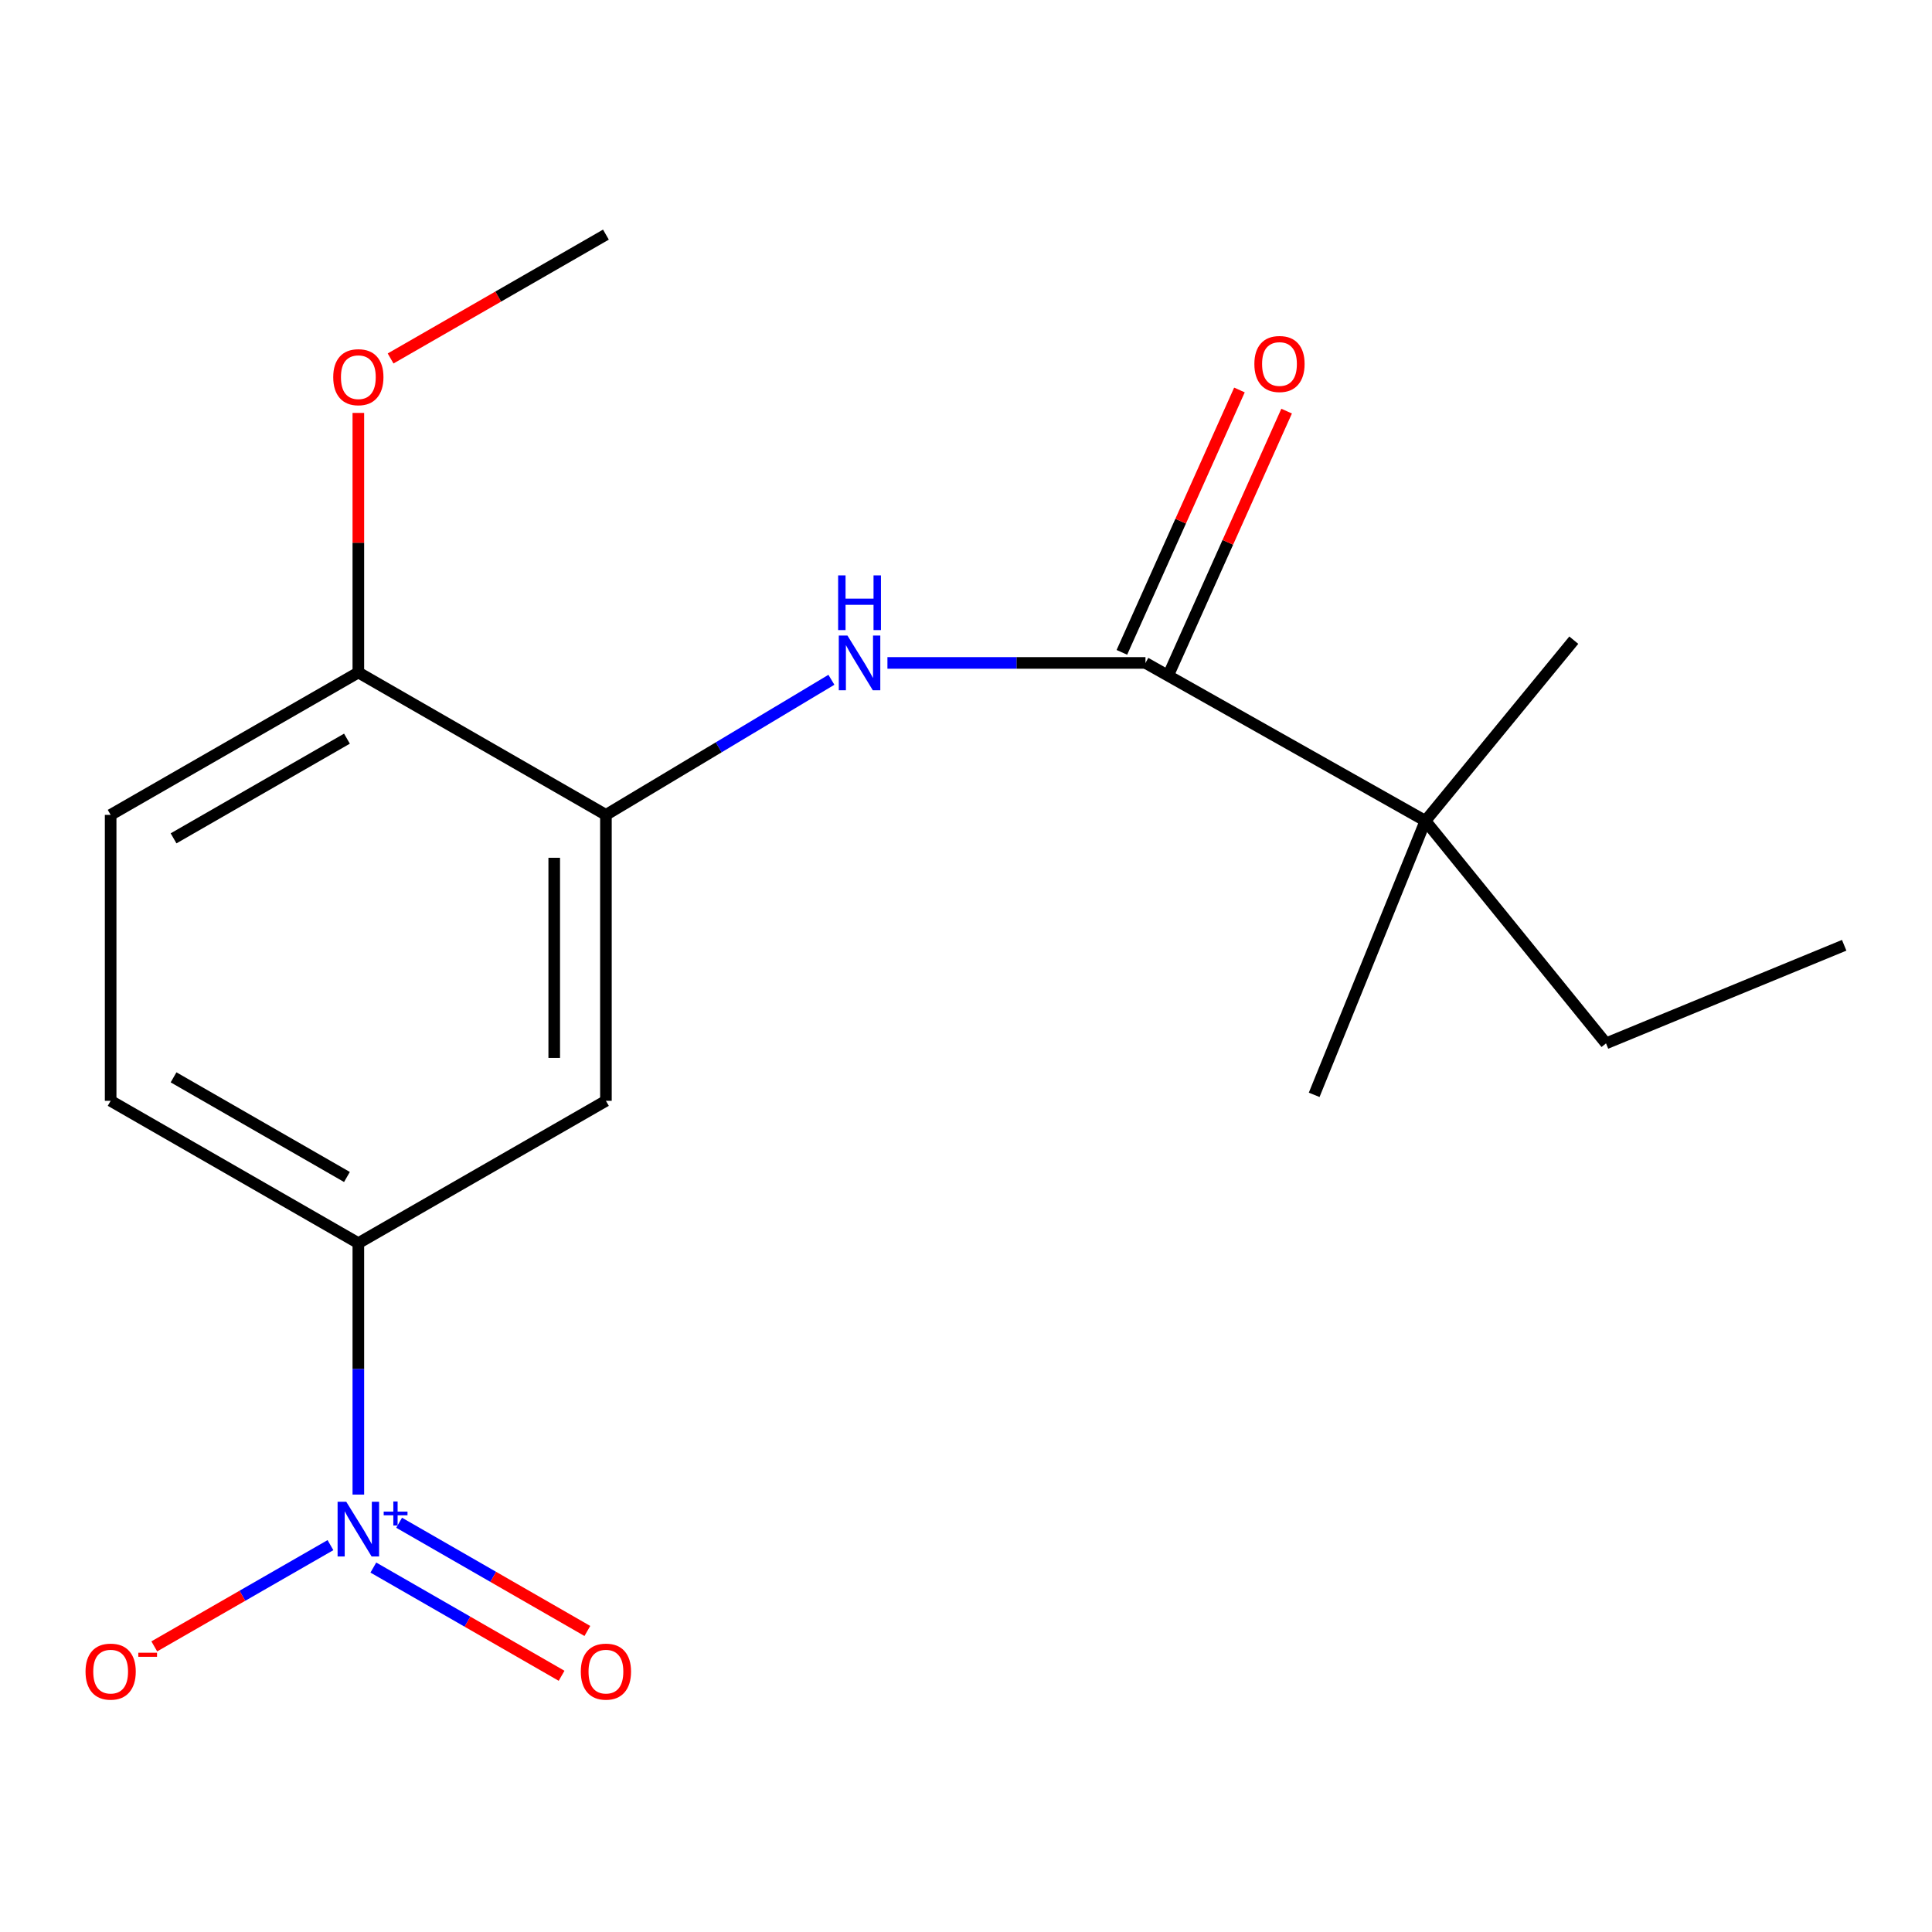 <?xml version='1.0' encoding='iso-8859-1'?>
<svg version='1.1' baseProfile='full'
              xmlns='http://www.w3.org/2000/svg'
                      xmlns:rdkit='http://www.rdkit.org/xml'
                      xmlns:xlink='http://www.w3.org/1999/xlink'
                  xml:space='preserve'
width='1000px' height='1000px' viewBox='0 0 1000 1000'>
<!-- END OF HEADER -->
<rect style='opacity:1.0;fill:#FFFFFF;stroke:none' width='1000' height='1000' x='0' y='0'> </rect>
<path class='bond-3' d='M 185.478,773.607 L 185.478,708.532' style='fill:none;fill-rule:evenodd;stroke:#0000FF;stroke-width:6px;stroke-linecap:butt;stroke-linejoin:miter;stroke-opacity:1' />
<path class='bond-3' d='M 185.478,708.532 L 185.478,643.457' style='fill:none;fill-rule:evenodd;stroke:#000000;stroke-width:6px;stroke-linecap:butt;stroke-linejoin:miter;stroke-opacity:1' />
<path class='bond-6' d='M 171.042,799.763 L 125.448,825.965' style='fill:none;fill-rule:evenodd;stroke:#0000FF;stroke-width:6px;stroke-linecap:butt;stroke-linejoin:miter;stroke-opacity:1' />
<path class='bond-6' d='M 125.448,825.965 L 79.854,852.166' style='fill:none;fill-rule:evenodd;stroke:#FF0000;stroke-width:6px;stroke-linecap:butt;stroke-linejoin:miter;stroke-opacity:1' />
<path class='bond-7' d='M 193.245,811.366 L 241.962,839.375' style='fill:none;fill-rule:evenodd;stroke:#0000FF;stroke-width:6px;stroke-linecap:butt;stroke-linejoin:miter;stroke-opacity:1' />
<path class='bond-7' d='M 241.962,839.375 L 290.678,867.384' style='fill:none;fill-rule:evenodd;stroke:#FF0000;stroke-width:6px;stroke-linecap:butt;stroke-linejoin:miter;stroke-opacity:1' />
<path class='bond-7' d='M 206.583,788.167 L 255.299,816.176' style='fill:none;fill-rule:evenodd;stroke:#0000FF;stroke-width:6px;stroke-linecap:butt;stroke-linejoin:miter;stroke-opacity:1' />
<path class='bond-7' d='M 255.299,816.176 L 304.016,844.186' style='fill:none;fill-rule:evenodd;stroke:#FF0000;stroke-width:6px;stroke-linecap:butt;stroke-linejoin:miter;stroke-opacity:1' />
<path class='bond-0' d='M 592.891,343.127 L 526.114,343.127' style='fill:none;fill-rule:evenodd;stroke:#000000;stroke-width:6px;stroke-linecap:butt;stroke-linejoin:miter;stroke-opacity:1' />
<path class='bond-0' d='M 526.114,343.127 L 459.336,343.127' style='fill:none;fill-rule:evenodd;stroke:#0000FF;stroke-width:6px;stroke-linecap:butt;stroke-linejoin:miter;stroke-opacity:1' />
<path class='bond-5' d='M 592.891,343.127 L 737.794,424.877' style='fill:none;fill-rule:evenodd;stroke:#000000;stroke-width:6px;stroke-linecap:butt;stroke-linejoin:miter;stroke-opacity:1' />
<path class='bond-9' d='M 605.101,348.598 L 635.527,280.697' style='fill:none;fill-rule:evenodd;stroke:#000000;stroke-width:6px;stroke-linecap:butt;stroke-linejoin:miter;stroke-opacity:1' />
<path class='bond-9' d='M 635.527,280.697 L 665.954,212.795' style='fill:none;fill-rule:evenodd;stroke:#FF0000;stroke-width:6px;stroke-linecap:butt;stroke-linejoin:miter;stroke-opacity:1' />
<path class='bond-9' d='M 580.681,337.656 L 611.107,269.754' style='fill:none;fill-rule:evenodd;stroke:#000000;stroke-width:6px;stroke-linecap:butt;stroke-linejoin:miter;stroke-opacity:1' />
<path class='bond-9' d='M 611.107,269.754 L 641.534,201.853' style='fill:none;fill-rule:evenodd;stroke:#FF0000;stroke-width:6px;stroke-linecap:butt;stroke-linejoin:miter;stroke-opacity:1' />
<path class='bond-1' d='M 430.331,351.855 L 371.979,386.82' style='fill:none;fill-rule:evenodd;stroke:#0000FF;stroke-width:6px;stroke-linecap:butt;stroke-linejoin:miter;stroke-opacity:1' />
<path class='bond-1' d='M 371.979,386.82 L 313.626,421.785' style='fill:none;fill-rule:evenodd;stroke:#000000;stroke-width:6px;stroke-linecap:butt;stroke-linejoin:miter;stroke-opacity:1' />
<path class='bond-2' d='M 313.626,421.785 L 313.626,569.78' style='fill:none;fill-rule:evenodd;stroke:#000000;stroke-width:6px;stroke-linecap:butt;stroke-linejoin:miter;stroke-opacity:1' />
<path class='bond-2' d='M 286.867,443.984 L 286.867,547.58' style='fill:none;fill-rule:evenodd;stroke:#000000;stroke-width:6px;stroke-linecap:butt;stroke-linejoin:miter;stroke-opacity:1' />
<path class='bond-18' d='M 313.626,421.785 L 185.478,348.077' style='fill:none;fill-rule:evenodd;stroke:#000000;stroke-width:6px;stroke-linecap:butt;stroke-linejoin:miter;stroke-opacity:1' />
<path class='bond-4' d='M 185.478,643.457 L 313.626,569.78' style='fill:none;fill-rule:evenodd;stroke:#000000;stroke-width:6px;stroke-linecap:butt;stroke-linejoin:miter;stroke-opacity:1' />
<path class='bond-10' d='M 185.478,643.457 L 57.271,569.78' style='fill:none;fill-rule:evenodd;stroke:#000000;stroke-width:6px;stroke-linecap:butt;stroke-linejoin:miter;stroke-opacity:1' />
<path class='bond-10' d='M 179.58,609.204 L 89.835,557.63' style='fill:none;fill-rule:evenodd;stroke:#000000;stroke-width:6px;stroke-linecap:butt;stroke-linejoin:miter;stroke-opacity:1' />
<path class='bond-13' d='M 737.794,424.877 L 831.274,540.047' style='fill:none;fill-rule:evenodd;stroke:#000000;stroke-width:6px;stroke-linecap:butt;stroke-linejoin:miter;stroke-opacity:1' />
<path class='bond-14' d='M 737.794,424.877 L 680.216,566.687' style='fill:none;fill-rule:evenodd;stroke:#000000;stroke-width:6px;stroke-linecap:butt;stroke-linejoin:miter;stroke-opacity:1' />
<path class='bond-15' d='M 737.794,424.877 L 814.593,331.353' style='fill:none;fill-rule:evenodd;stroke:#000000;stroke-width:6px;stroke-linecap:butt;stroke-linejoin:miter;stroke-opacity:1' />
<path class='bond-8' d='M 185.478,348.077 L 57.271,421.785' style='fill:none;fill-rule:evenodd;stroke:#000000;stroke-width:6px;stroke-linecap:butt;stroke-linejoin:miter;stroke-opacity:1' />
<path class='bond-8' d='M 179.584,382.332 L 89.839,433.928' style='fill:none;fill-rule:evenodd;stroke:#000000;stroke-width:6px;stroke-linecap:butt;stroke-linejoin:miter;stroke-opacity:1' />
<path class='bond-12' d='M 185.478,348.077 L 185.478,280.904' style='fill:none;fill-rule:evenodd;stroke:#000000;stroke-width:6px;stroke-linecap:butt;stroke-linejoin:miter;stroke-opacity:1' />
<path class='bond-12' d='M 185.478,280.904 L 185.478,213.73' style='fill:none;fill-rule:evenodd;stroke:#FF0000;stroke-width:6px;stroke-linecap:butt;stroke-linejoin:miter;stroke-opacity:1' />
<path class='bond-11' d='M 57.271,569.78 L 57.271,421.785' style='fill:none;fill-rule:evenodd;stroke:#000000;stroke-width:6px;stroke-linecap:butt;stroke-linejoin:miter;stroke-opacity:1' />
<path class='bond-16' d='M 202.174,185.544 L 257.9,153.492' style='fill:none;fill-rule:evenodd;stroke:#FF0000;stroke-width:6px;stroke-linecap:butt;stroke-linejoin:miter;stroke-opacity:1' />
<path class='bond-16' d='M 257.9,153.492 L 313.626,121.439' style='fill:none;fill-rule:evenodd;stroke:#000000;stroke-width:6px;stroke-linecap:butt;stroke-linejoin:miter;stroke-opacity:1' />
<path class='bond-17' d='M 831.274,540.047 L 954.545,489.278' style='fill:none;fill-rule:evenodd;stroke:#000000;stroke-width:6px;stroke-linecap:butt;stroke-linejoin:miter;stroke-opacity:1' />
<path  class='atom-0' d='M 179.218 777.307
L 188.498 792.307
Q 189.418 793.787, 190.898 796.467
Q 192.378 799.147, 192.458 799.307
L 192.458 777.307
L 196.218 777.307
L 196.218 805.627
L 192.338 805.627
L 182.378 789.227
Q 181.218 787.307, 179.978 785.107
Q 178.778 782.907, 178.418 782.227
L 178.418 805.627
L 174.738 805.627
L 174.738 777.307
L 179.218 777.307
' fill='#0000FF'/>
<path  class='atom-0' d='M 198.594 782.412
L 203.584 782.412
L 203.584 777.158
L 205.802 777.158
L 205.802 782.412
L 210.923 782.412
L 210.923 784.312
L 205.802 784.312
L 205.802 789.592
L 203.584 789.592
L 203.584 784.312
L 198.594 784.312
L 198.594 782.412
' fill='#0000FF'/>
<path  class='atom-2' d='M 438.637 328.967
L 447.917 343.967
Q 448.837 345.447, 450.317 348.127
Q 451.797 350.807, 451.877 350.967
L 451.877 328.967
L 455.637 328.967
L 455.637 357.287
L 451.757 357.287
L 441.797 340.887
Q 440.637 338.967, 439.397 336.767
Q 438.197 334.567, 437.837 333.887
L 437.837 357.287
L 434.157 357.287
L 434.157 328.967
L 438.637 328.967
' fill='#0000FF'/>
<path  class='atom-2' d='M 433.817 297.815
L 437.657 297.815
L 437.657 309.855
L 452.137 309.855
L 452.137 297.815
L 455.977 297.815
L 455.977 326.135
L 452.137 326.135
L 452.137 313.055
L 437.657 313.055
L 437.657 326.135
L 433.817 326.135
L 433.817 297.815
' fill='#0000FF'/>
<path  class='atom-7' d='M 44.271 865.225
Q 44.271 858.425, 47.631 854.625
Q 50.991 850.825, 57.271 850.825
Q 63.551 850.825, 66.911 854.625
Q 70.271 858.425, 70.271 865.225
Q 70.271 872.105, 66.871 876.025
Q 63.471 879.905, 57.271 879.905
Q 51.031 879.905, 47.631 876.025
Q 44.271 872.145, 44.271 865.225
M 57.271 876.705
Q 61.591 876.705, 63.911 873.825
Q 66.271 870.905, 66.271 865.225
Q 66.271 859.665, 63.911 856.865
Q 61.591 854.025, 57.271 854.025
Q 52.951 854.025, 50.591 856.825
Q 48.271 859.625, 48.271 865.225
Q 48.271 870.945, 50.591 873.825
Q 52.951 876.705, 57.271 876.705
' fill='#FF0000'/>
<path  class='atom-7' d='M 71.591 855.447
L 81.28 855.447
L 81.28 857.559
L 71.591 857.559
L 71.591 855.447
' fill='#FF0000'/>
<path  class='atom-8' d='M 300.626 865.225
Q 300.626 858.425, 303.986 854.625
Q 307.346 850.825, 313.626 850.825
Q 319.906 850.825, 323.266 854.625
Q 326.626 858.425, 326.626 865.225
Q 326.626 872.105, 323.226 876.025
Q 319.826 879.905, 313.626 879.905
Q 307.386 879.905, 303.986 876.025
Q 300.626 872.145, 300.626 865.225
M 313.626 876.705
Q 317.946 876.705, 320.266 873.825
Q 322.626 870.905, 322.626 865.225
Q 322.626 859.665, 320.266 856.865
Q 317.946 854.025, 313.626 854.025
Q 309.306 854.025, 306.946 856.825
Q 304.626 859.625, 304.626 865.225
Q 304.626 870.945, 306.946 873.825
Q 309.306 876.705, 313.626 876.705
' fill='#FF0000'/>
<path  class='atom-10' d='M 649.258 188.403
Q 649.258 181.603, 652.618 177.803
Q 655.978 174.003, 662.258 174.003
Q 668.538 174.003, 671.898 177.803
Q 675.258 181.603, 675.258 188.403
Q 675.258 195.283, 671.858 199.203
Q 668.458 203.083, 662.258 203.083
Q 656.018 203.083, 652.618 199.203
Q 649.258 195.323, 649.258 188.403
M 662.258 199.883
Q 666.578 199.883, 668.898 197.003
Q 671.258 194.083, 671.258 188.403
Q 671.258 182.843, 668.898 180.043
Q 666.578 177.203, 662.258 177.203
Q 657.938 177.203, 655.578 180.003
Q 653.258 182.803, 653.258 188.403
Q 653.258 194.123, 655.578 197.003
Q 657.938 199.883, 662.258 199.883
' fill='#FF0000'/>
<path  class='atom-13' d='M 172.478 195.227
Q 172.478 188.427, 175.838 184.627
Q 179.198 180.827, 185.478 180.827
Q 191.758 180.827, 195.118 184.627
Q 198.478 188.427, 198.478 195.227
Q 198.478 202.107, 195.078 206.027
Q 191.678 209.907, 185.478 209.907
Q 179.238 209.907, 175.838 206.027
Q 172.478 202.147, 172.478 195.227
M 185.478 206.707
Q 189.798 206.707, 192.118 203.827
Q 194.478 200.907, 194.478 195.227
Q 194.478 189.667, 192.118 186.867
Q 189.798 184.027, 185.478 184.027
Q 181.158 184.027, 178.798 186.827
Q 176.478 189.627, 176.478 195.227
Q 176.478 200.947, 178.798 203.827
Q 181.158 206.707, 185.478 206.707
' fill='#FF0000'/>
</svg>
